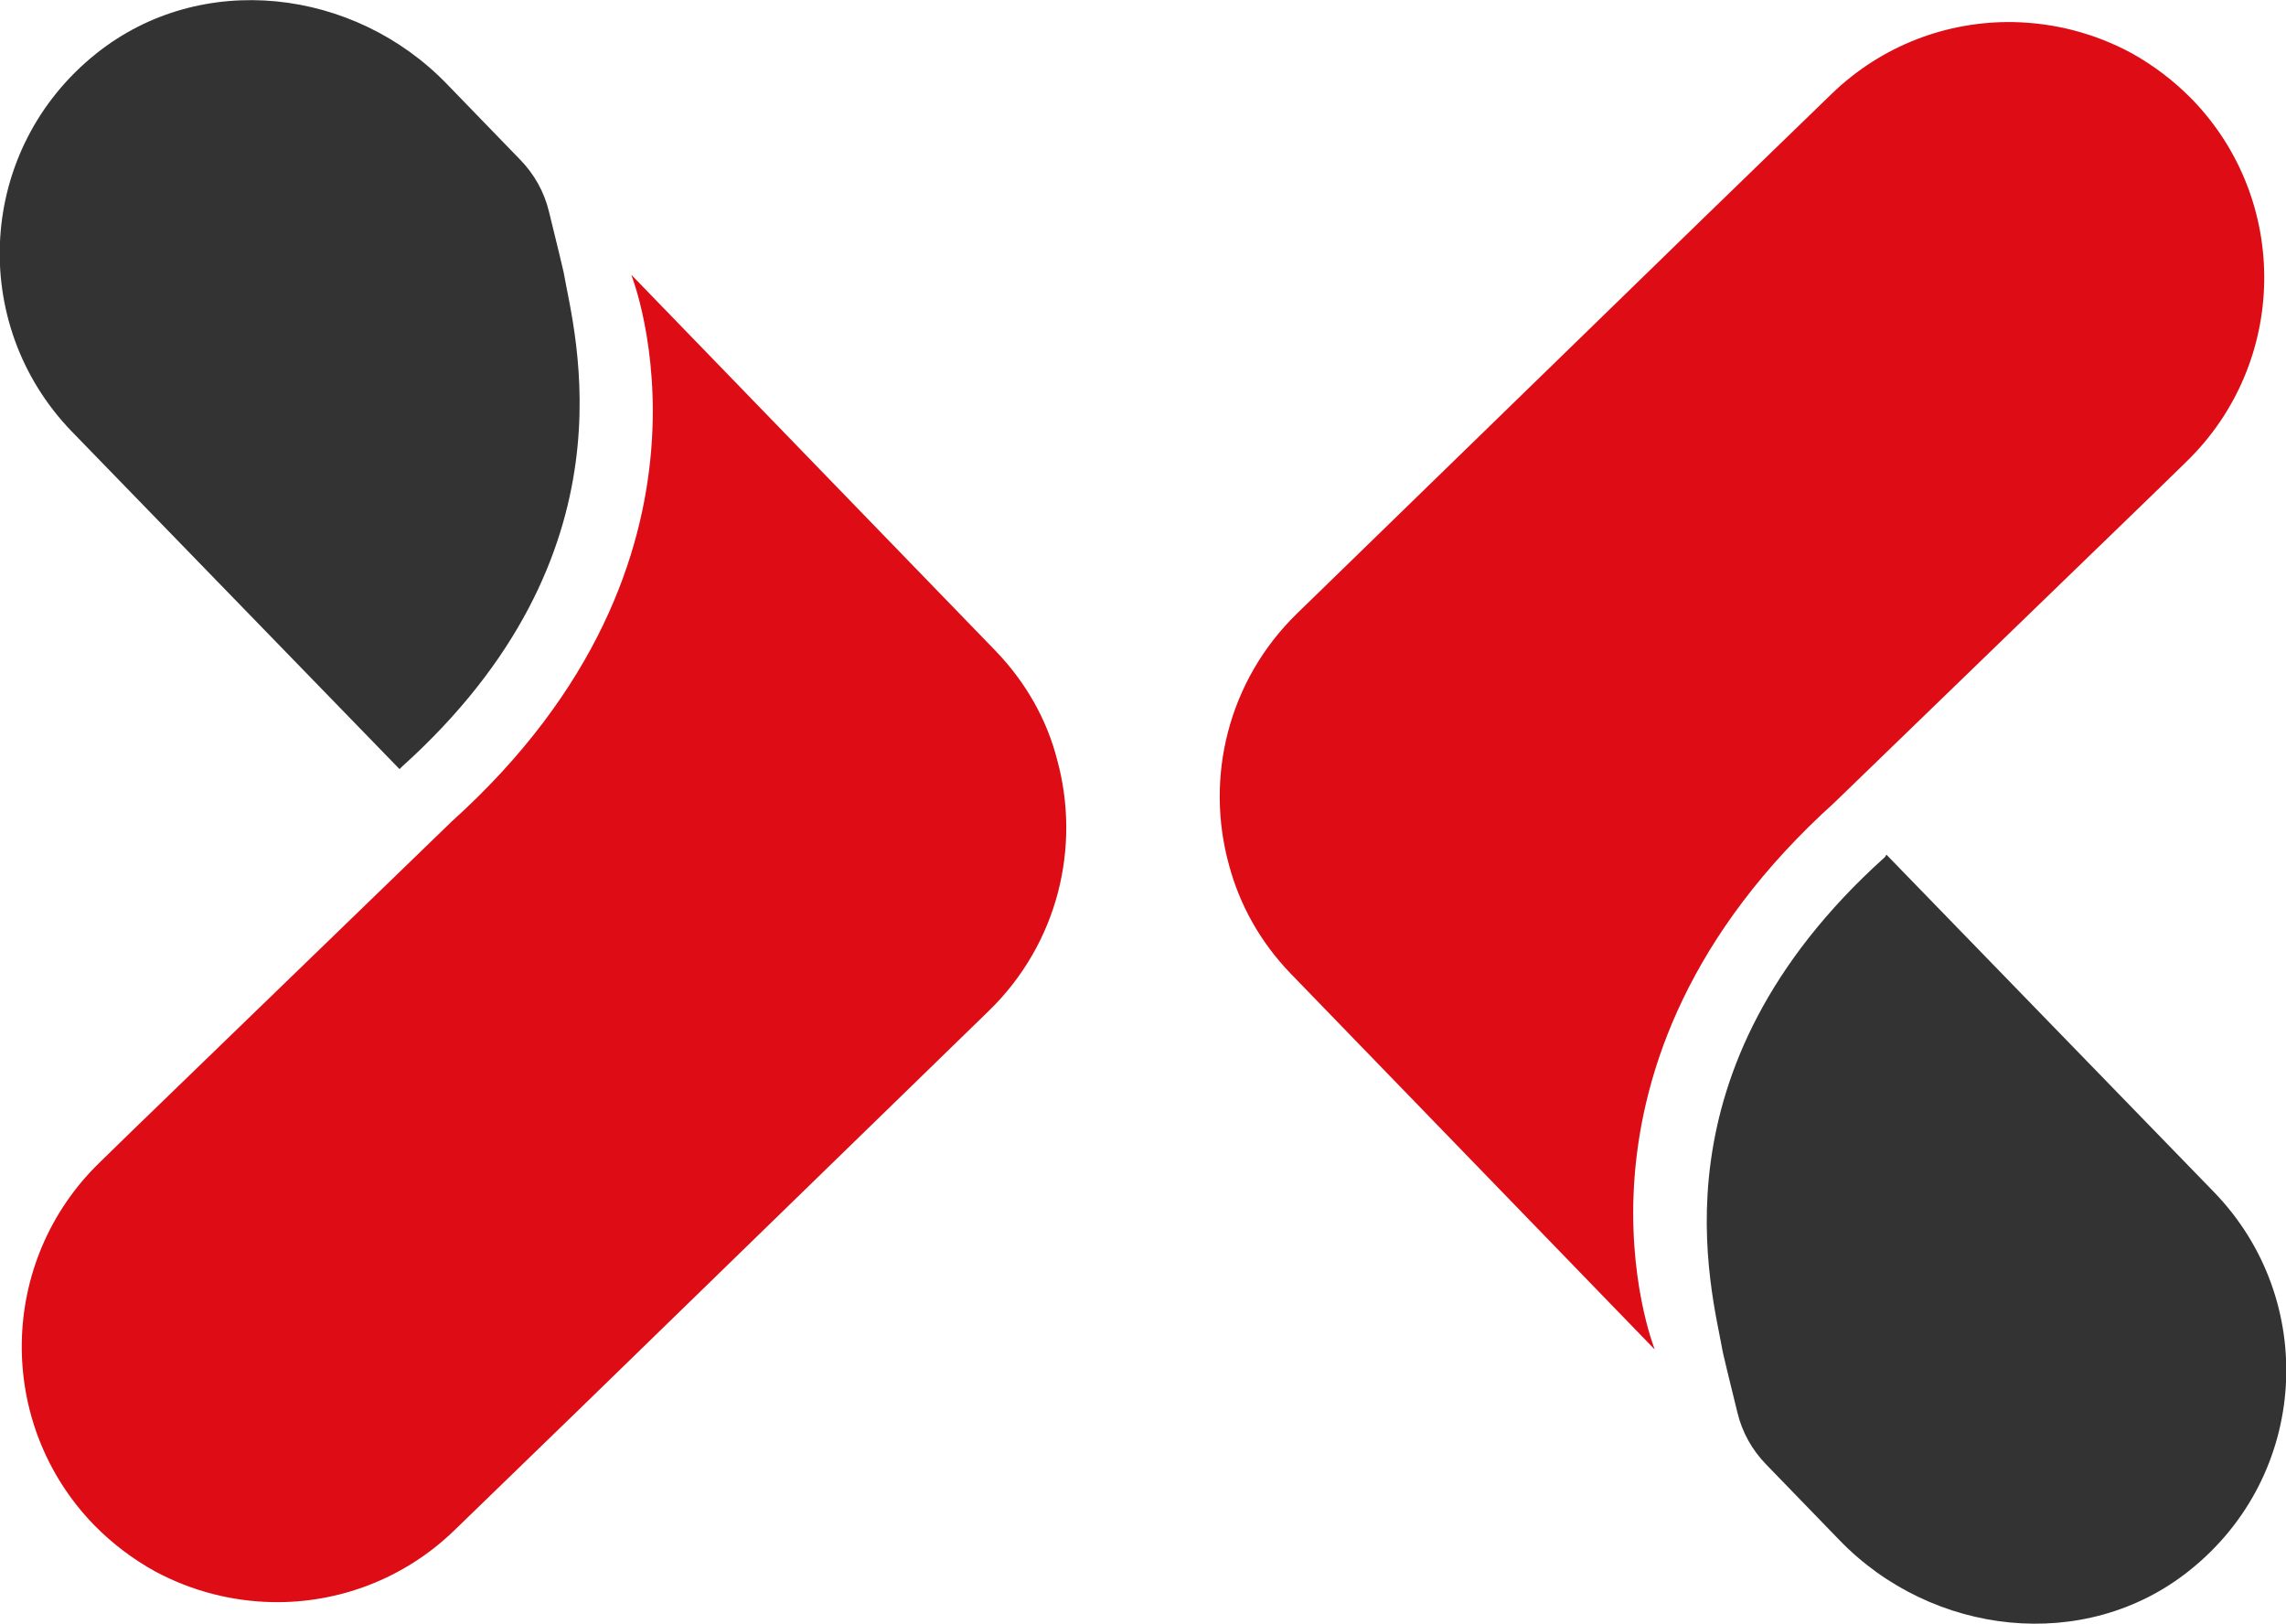 <?xml version="1.0" encoding="utf-8"?>
<!-- Generator: Adobe Illustrator 24.0.1, SVG Export Plug-In . SVG Version: 6.00 Build 0)  -->
<svg version="1.1" id="Layer_1" xmlns:serif="http://www.serif.com/"
	 xmlns="http://www.w3.org/2000/svg" xmlns:xlink="http://www.w3.org/1999/xlink" x="0px" y="0px" viewBox="0 0 579.6 411.8"
	 style="enable-background:new 0 0 579.6 411.8;" xml:space="preserve">
<style type="text/css">
	.st0{fill:#333333;}
	.st1{fill:#DD0C15;}
</style>
<g>
	<g id="_x3C_Repetición_radial_x3E__2_">
		<g>
			<path class="st0" d="M101.7,194.6l0.2-0.2c60.1-54.1,43.7-109.7,41-125.4c0-0.2-1.6-6.7-3.7-15.3c-1.2-5-3.7-9.5-7.3-13.2
				l-18.5-19.1C89.8-3.1,51-7.6,24.5,13.5c-30.4,24.2-32.7,68.6-6.3,95.9l83.1,85.6l0.1-0.1L101.7,194.6z"/>
			<path class="st1" d="M252.4,165l-92.3-95.3l0,0.1c0,0,28.6,71.7-45.7,138.6l-0.3,0.3l-80.9,78.3l-8,7.8
				c-25.7,25-26.3,66.1-1.4,91.8c4.7,4.8,9.9,8.7,15.5,11.8c9.3,5,19.5,7.6,29.8,7.8c0,0,0,0,0,0c16.6,0.3,33.3-5.8,46.1-18.2
				l32.5-31.5l103-100.2c17.6-17.1,23.4-41.7,17.3-63.8C265.4,182.4,260.1,173,252.4,165z"/>
		</g>
	</g>
	<g id="_x3C_Repetición_radial_x3E__1_">
		<g>
			<path class="st0" d="M478,217.2l-0.2,0.2c-60.1,54.1-43.7,109.7-41,125.4c0,0.2,1.6,6.7,3.7,15.3c1.2,5,3.7,9.5,7.3,13.2
				l18.5,19.1c23.5,24.4,62.4,28.9,88.8,7.8c30.4-24.2,32.7-68.6,6.3-95.9l-83.1-85.6l-0.1,0.1L478,217.2z"/>
			<path class="st1" d="M327.2,246.8l92.3,95.3l0-0.1c0,0-28.6-71.7,45.7-138.6l0.3-0.3l80.9-78.3l8-7.8c25.7-25,26.3-66.1,1.4-91.8
				c-4.7-4.8-9.9-8.7-15.5-11.8c-9.3-5-19.5-7.6-29.8-7.8c0,0,0,0,0,0c-16.6-0.3-33.3,5.8-46.1,18.2l-32.5,31.5l-103,100.2
				c-17.6,17.1-23.4,41.7-17.3,63.8C314.3,229.4,319.5,238.8,327.2,246.8z"/>
		</g>
	</g>
</g>
</svg>
